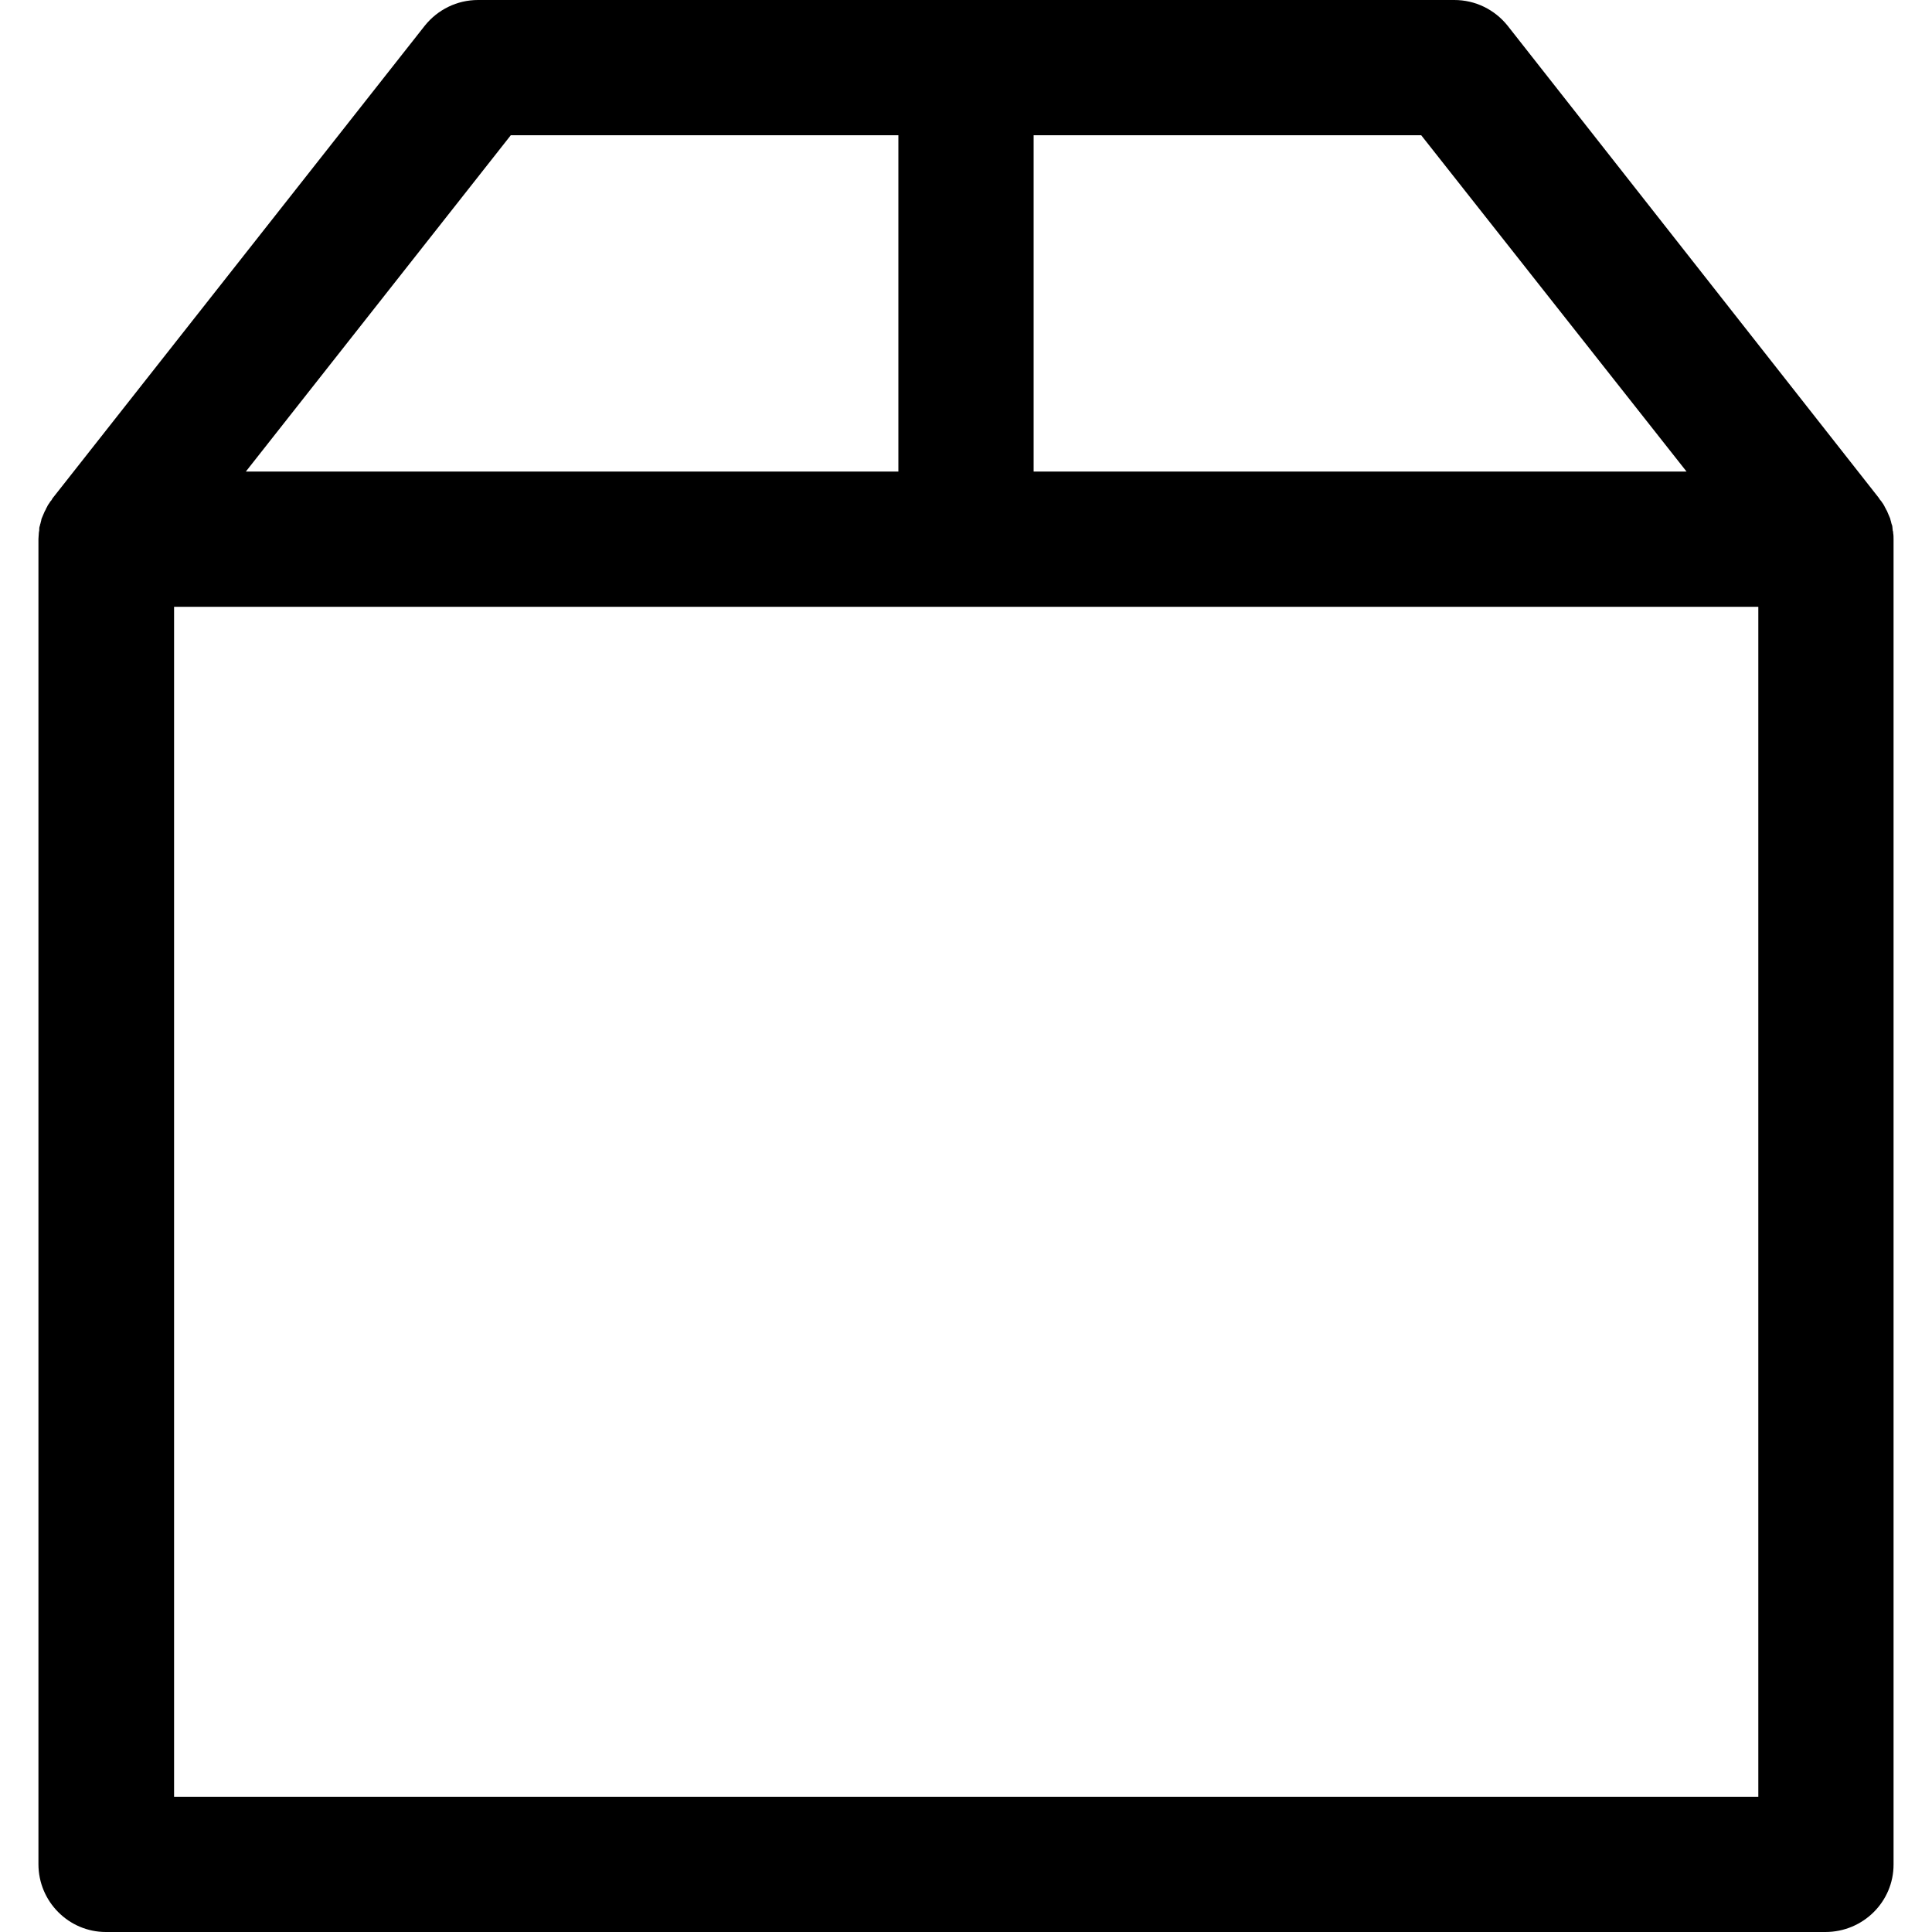 <?xml version="1.0" encoding="UTF-8"?> <svg xmlns="http://www.w3.org/2000/svg" xmlns:xlink="http://www.w3.org/1999/xlink" fill="#000000" height="800px" width="800px" version="1.1" id="Capa_1" viewBox="0 0 490 490" xml:space="preserve"> <g> <g> <g> <path d="M480.25,472.9V136.8c0-0.5,0-1.1-0.1-1.6c0-0.2,0-0.4-0.1-0.6c0-0.3-0.1-0.6-0.1-1c0-0.2-0.1-0.5-0.2-0.7 c-0.1-0.3-0.1-0.5-0.2-0.8c-0.1-0.2-0.1-0.5-0.2-0.7s-0.2-0.5-0.3-0.7c-0.1-0.2-0.2-0.5-0.3-0.7c-0.1-0.3-0.2-0.5-0.4-0.8 c-0.1-0.3-0.3-0.5-0.4-0.8c-0.2-0.4-0.4-0.7-0.7-1.1c-0.1-0.2-0.2-0.3-0.4-0.5c-0.1-0.2-0.3-0.4-0.4-0.6L382.35,6.5 c-3.3-4.1-8.2-6.5-13.5-6.5h-247.6c-5.3,0-10.2,2.4-13.5,6.5l-94.2,119.6c-0.2,0.2-0.3,0.4-0.4,0.6c-0.1,0.2-0.2,0.3-0.4,0.5 c-0.2,0.4-0.5,0.7-0.7,1.1c-0.1,0.3-0.3,0.5-0.4,0.8s-0.3,0.5-0.4,0.8c-0.1,0.2-0.2,0.5-0.3,0.7s-0.2,0.5-0.3,0.7 s-0.2,0.5-0.2,0.7c-0.1,0.3-0.1,0.5-0.2,0.8c-0.1,0.2-0.1,0.5-0.2,0.7c-0.1,0.3-0.1,0.6-0.1,1c0,0.2-0.1,0.4-0.1,0.6 c0,0.5-0.1,1.1-0.1,1.6v336.1c0,9.5,7.7,17.2,17.1,17.2h436.1C472.55,490,480.25,482.3,480.25,472.9z M427.75,119.6h-165.6V34.3 h98.3L427.75,119.6z M129.55,34.3h98.3v85.3H62.35L129.55,34.3z M44.15,455.7V153.9h401.8v301.8L44.15,455.7L44.15,455.7z"></path> </g> </g> <g> </g> <g> </g> <g> </g> <g> </g> <g> </g> <g> </g> <g> </g> <g> </g> <g> </g> <g> </g> <g> </g> <g> </g> <g> </g> <g> </g> <g> </g> </g> </svg> 